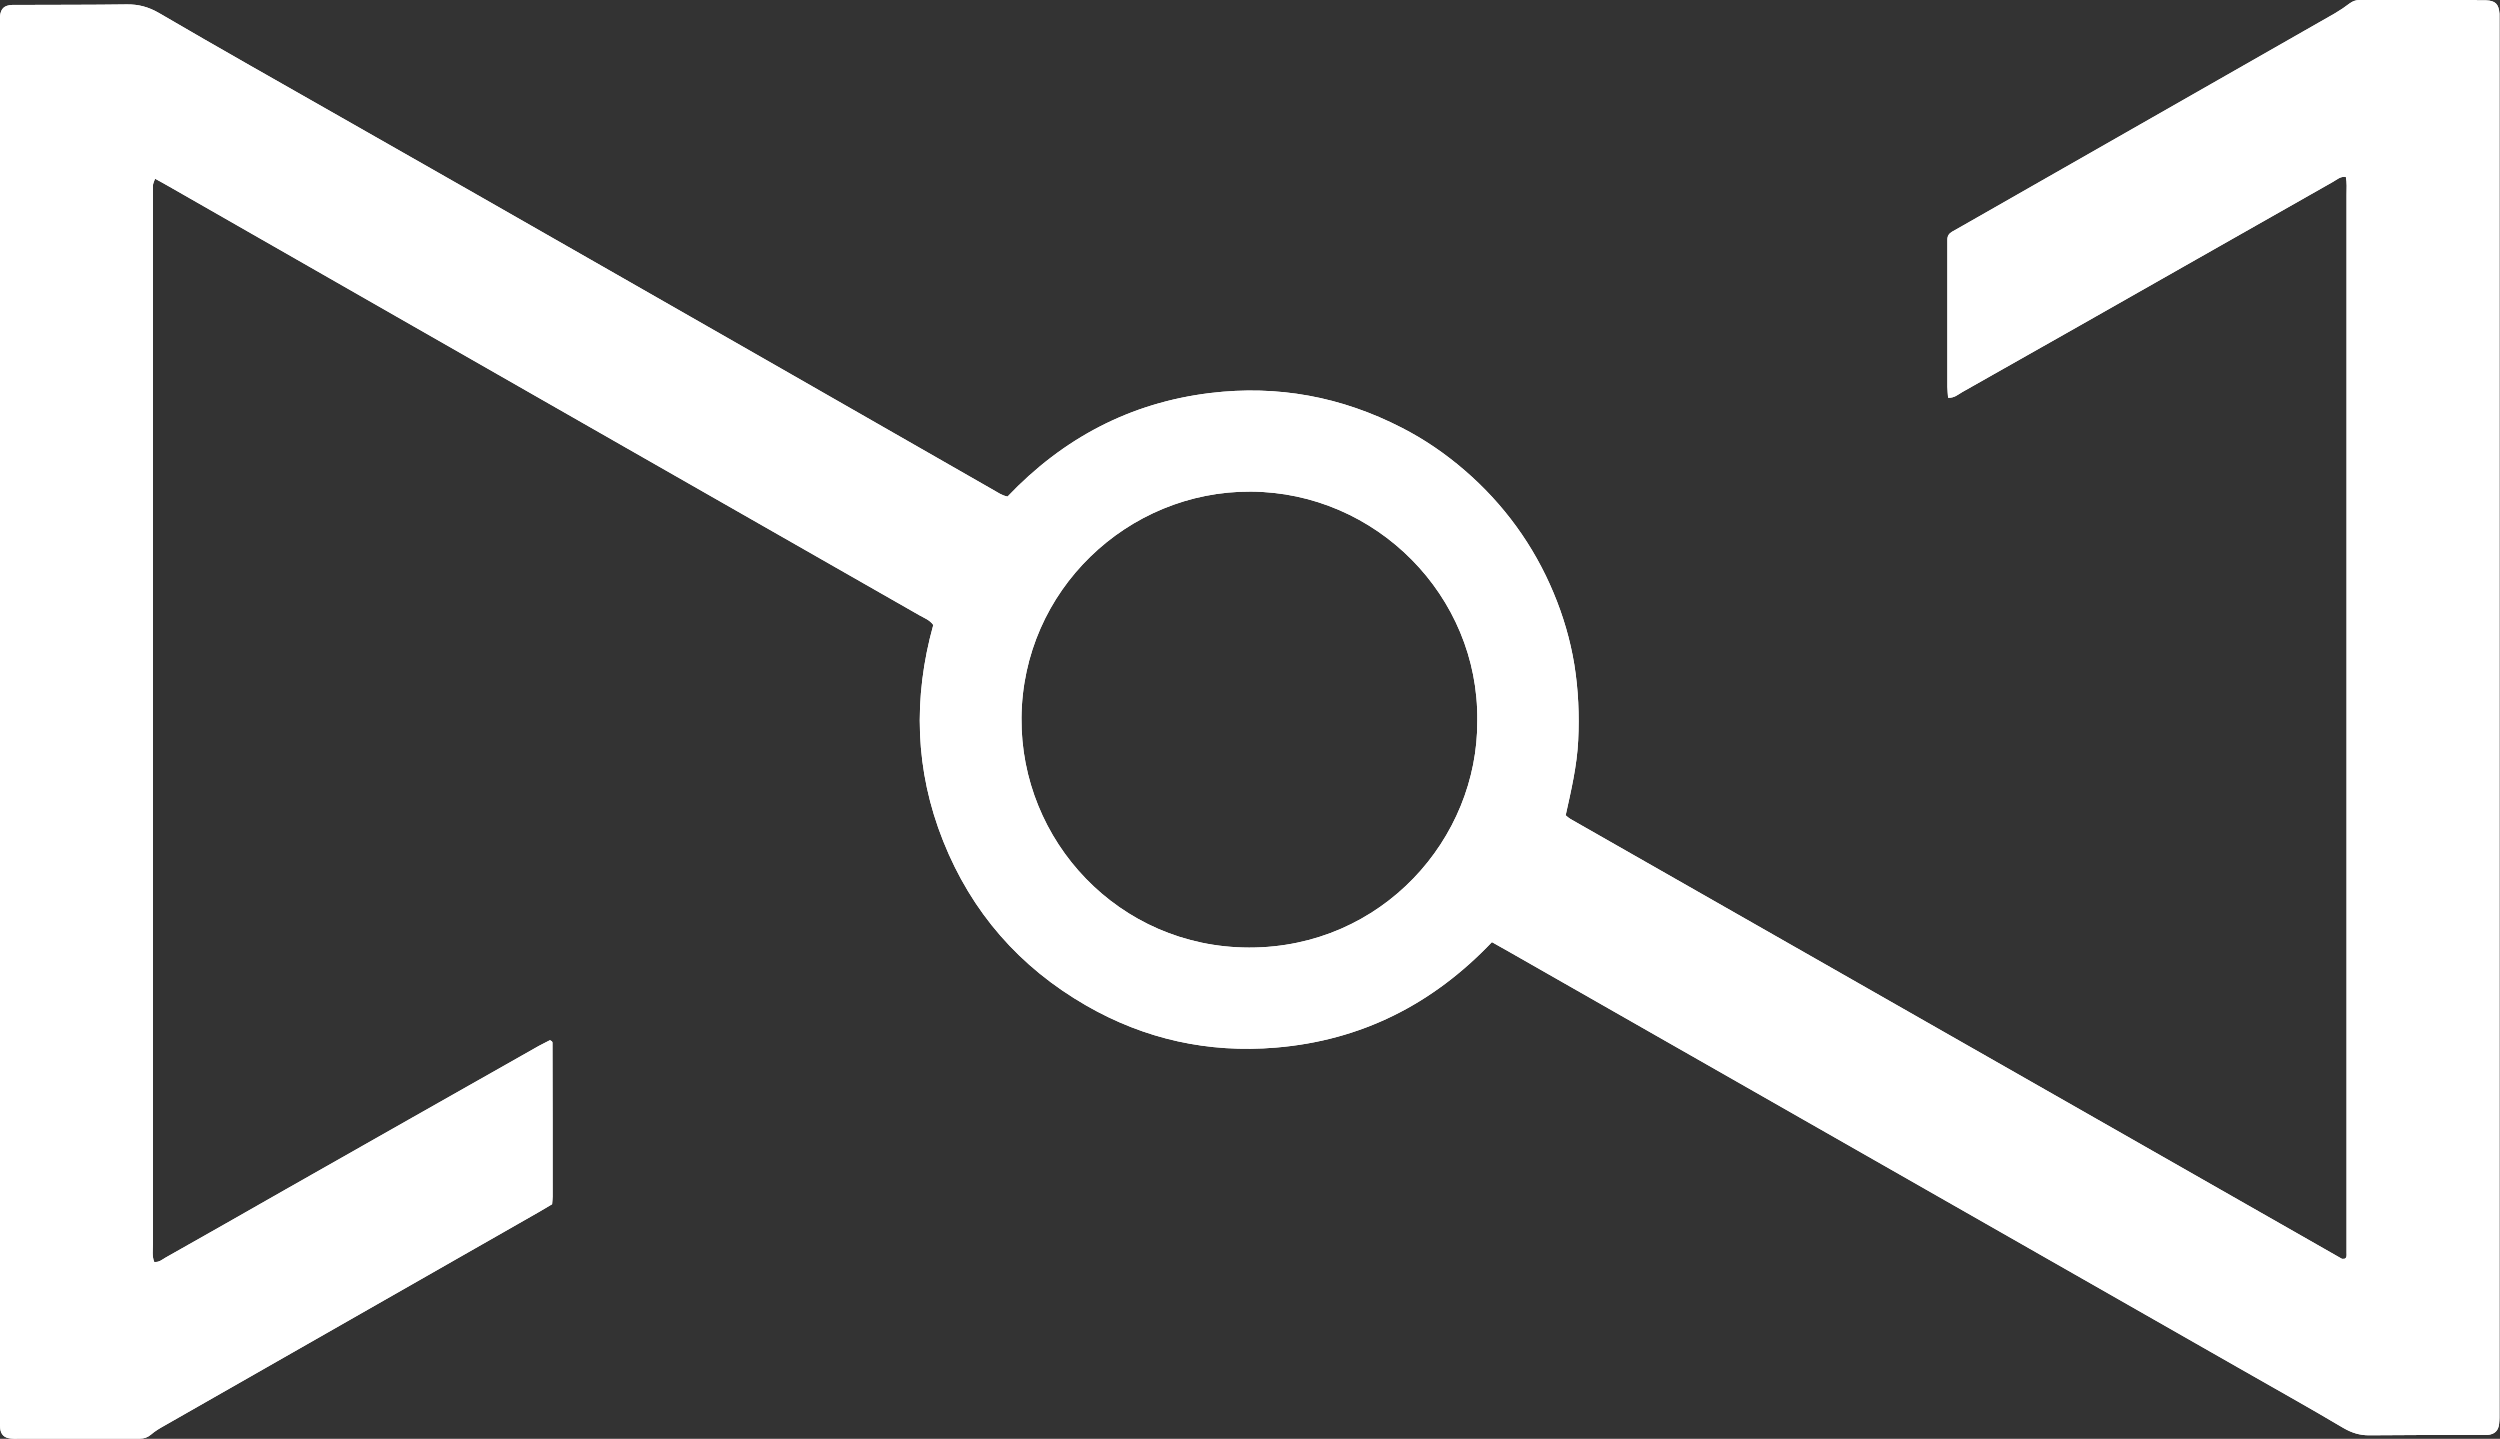 <?xml version="1.0" encoding="UTF-8"?>
<svg id="Layer_2" data-name="Layer 2" xmlns="http://www.w3.org/2000/svg" xmlns:xlink="http://www.w3.org/1999/xlink" viewBox="0 0 141.73 81.57">
  <rect x="0" y="0" width="141.73" height="81.57" fill="#333333" stroke="none"/>
  <defs>
    <style>
      .cls-1 {
        clip-path: url(#clippath);
      }

      .cls-2, .cls-3 {
        fill: #fff;
      }

      .cls-3 {
        stroke-width: 0px;
      }
    </style>
    <clipPath id="clippath">
      <path class="cls-3" d="m57.91,40.7c.06-7.25,6.04-12.87,13-12.83,7.11.04,12.93,5.92,12.84,12.98.05,6.7-5.4,12.87-12.92,12.87h-.03c-7.39-.02-12.95-6.06-12.89-13.02M140.42,0h-6.1c-.18,0-.36,0-.54,0-.21,0-.39.06-.57.19-.26.2-.54.39-.83.56-7.02,4.01-14.04,8.01-21.05,12.01-.22.13-.45.26-.67.38-.17.1-.26.24-.26.44,0,.13,0,.26,0,.39,0,2.65,0,5.3,0,7.96,0,.2.03.4.04.62.35.02.56-.18.8-.32,4.41-2.49,8.82-4.99,13.23-7.5,2.6-1.47,5.19-2.95,7.79-4.42.22-.12.41-.32.73-.28.07.33.04.66.04.99,0,19.8,0,39.59,0,59.39,0,.21,0,.41,0,.62,0,.12.03.26-.1.33-.07,0-.13.02-.17,0-14.58-8.31-29.15-16.62-43.73-24.93-.09-.05-.16-.12-.27-.21.31-1.4.64-2.8.71-4.24.07-1.45.01-2.88-.22-4.31-.23-1.4-.63-2.76-1.18-4.07-.56-1.34-1.26-2.59-2.11-3.76-.85-1.17-1.83-2.23-2.92-3.17-1.1-.95-2.28-1.76-3.57-2.42-3.42-1.76-7.03-2.43-10.85-1.97-4.55.55-8.36,2.57-11.5,5.87-.33-.06-.56-.24-.8-.37-7.62-4.36-15.23-8.72-22.85-13.07-4.71-2.7-9.43-5.38-14.15-8.07-3.44-1.96-6.9-3.91-10.32-5.91-.59-.34-1.16-.49-1.82-.48-2.01.03-4.01.02-6.02.03-.04,0-.09,0-.13,0-.11,0-.22,0-.33,0C.23.3.04.49,0,.94c0,.11,0,.23,0,.35h0c0,.14,0,.28,0,.43,0,15.6,0,31.2,0,46.8C0,59.07,0,69.62,0,80.18c0,.26-.01.52.01.77.03.37.22.56.58.6.16.02.33.02.49.01.04,0,.09,0,.13,0,1.83,0,3.65,0,5.48,0,.41,0,.82,0,1.24,0,.24,0,.44-.07.63-.23.23-.2.5-.36.77-.51,7.06-4.03,14.13-8.06,21.19-12.09.26-.15.53-.31.78-.46.01-.17.03-.3.03-.43,0-2.91,0-5.82-.01-8.73,0-.02-.01-.05-.03-.07-.01-.02-.04-.02-.11-.07-.19.1-.42.21-.64.33-4.77,2.7-9.54,5.4-14.31,8.11-2.28,1.3-4.56,2.6-6.85,3.89-.19.11-.37.28-.64.24-.13-.35-.07-.68-.07-1.01,0-19.77,0-39.54,0-59.31,0-.23,0-.46,0-.69,0-.12.06-.23.12-.4.3.16.54.3.79.44,8.6,4.92,17.2,9.84,25.8,14.75,5.59,3.19,11.18,6.38,16.76,9.57.26.15.56.25.77.54-1.15,4.14-1.04,8.24.56,12.25,1.61,4.04,4.33,7.15,8.1,9.32,3.33,1.92,6.94,2.71,10.76,2.39,4.82-.4,8.88-2.44,12.25-5.98.39.22.7.39,1.01.57,13.77,7.85,27.54,15.71,41.31,23.56,1.99,1.14,3.99,2.25,5.96,3.42.47.27.91.41,1.45.41,2.09-.02,4.17-.02,6.26-.02.04,0,.08,0,.12,0,.11,0,.23,0,.34,0,.4-.04.61-.24.65-.64.01-.11.02-.22.02-.33v-.22c0-.08,0-.15,0-.22,0-26.18,0-52.36,0-78.54,0-.21,0-.41,0-.62-.04-.55-.23-.74-.76-.76-.08,0-.16,0-.24,0-.1,0-.2,0-.3,0"/>
    </clipPath>
  </defs>
  <g id="Layer_1-2" data-name="Layer 1">
    <g>
      <path class="cls-2" d="m57.91,40.7c.06-7.25,6.04-12.87,13-12.83,7.11.04,12.93,5.92,12.84,12.98.05,6.7-5.4,12.87-12.92,12.87h-.03c-7.39-.02-12.95-6.06-12.89-13.02M140.42,0h-6.1c-.18,0-.36,0-.54,0-.21,0-.39.06-.57.19-.26.2-.54.39-.83.56-7.02,4.01-14.04,8.01-21.05,12.01-.22.13-.45.26-.67.38-.17.1-.26.24-.26.44,0,.13,0,.26,0,.39,0,2.65,0,5.3,0,7.96,0,.2.03.4.04.62.35.02.56-.18.8-.32,4.41-2.49,8.82-4.99,13.23-7.5,2.6-1.47,5.19-2.95,7.79-4.42.22-.12.41-.32.73-.28.07.33.04.66.04.99,0,19.8,0,39.59,0,59.39,0,.21,0,.41,0,.62,0,.12.03.26-.1.33-.07,0-.13.02-.17,0-14.58-8.31-29.15-16.62-43.73-24.93-.09-.05-.16-.12-.27-.21.31-1.4.64-2.8.71-4.24.07-1.45.01-2.88-.22-4.31-.23-1.4-.63-2.76-1.18-4.07-.56-1.34-1.26-2.59-2.11-3.76-.85-1.17-1.83-2.23-2.92-3.17-1.1-.95-2.28-1.76-3.57-2.42-3.42-1.76-7.03-2.43-10.85-1.97-4.55.55-8.36,2.57-11.5,5.87-.33-.06-.56-.24-.8-.37-7.62-4.36-15.23-8.72-22.85-13.07-4.71-2.7-9.43-5.38-14.15-8.07-3.44-1.96-6.9-3.91-10.32-5.91-.59-.34-1.16-.49-1.82-.48-2.01.03-4.01.02-6.02.03-.04,0-.09,0-.13,0-.11,0-.22,0-.33,0C.23.3.04.49,0,.94c0,.11,0,.23,0,.35h0c0,.14,0,.28,0,.43,0,15.6,0,31.2,0,46.8C0,59.07,0,69.62,0,80.18c0,.26-.01.52.01.77.03.37.22.56.58.6.16.02.33.02.49.01.04,0,.09,0,.13,0,1.83,0,3.65,0,5.48,0,.41,0,.82,0,1.24,0,.24,0,.44-.07.63-.23.23-.2.5-.36.77-.51,7.06-4.03,14.13-8.06,21.19-12.09.26-.15.53-.31.78-.46.01-.17.03-.3.03-.43,0-2.91,0-5.82-.01-8.73,0-.02-.01-.05-.03-.07-.01-.02-.04-.02-.11-.07-.19.1-.42.21-.64.33-4.77,2.7-9.54,5.4-14.31,8.11-2.28,1.3-4.56,2.6-6.85,3.89-.19.11-.37.28-.64.24-.13-.35-.07-.68-.07-1.01,0-19.77,0-39.54,0-59.31,0-.23,0-.46,0-.69,0-.12.06-.23.12-.4.3.16.54.3.79.44,8.6,4.92,17.2,9.84,25.8,14.75,5.59,3.19,11.18,6.38,16.76,9.57.26.15.56.25.77.54-1.15,4.14-1.04,8.24.56,12.25,1.61,4.04,4.33,7.15,8.1,9.32,3.33,1.92,6.94,2.71,10.76,2.39,4.82-.4,8.88-2.44,12.25-5.98.39.22.7.39,1.01.57,13.77,7.85,27.54,15.71,41.31,23.56,1.99,1.14,3.99,2.25,5.96,3.42.47.27.91.41,1.45.41,2.09-.02,4.17-.02,6.26-.02.04,0,.08,0,.12,0,.11,0,.23,0,.34,0,.4-.04.61-.24.65-.64.01-.11.02-.22.02-.33v-.22c0-.08,0-.15,0-.22,0-26.18,0-52.36,0-78.54,0-.21,0-.41,0-.62-.04-.55-.23-.74-.76-.76-.08,0-.16,0-.24,0-.1,0-.2,0-.3,0"/>
      <g class="cls-1">
        <rect class="cls-3" x="-10.9" y="-29.97" width="163.53" height="141.51" transform="translate(-10.9 40.9) rotate(-30)"/>
      </g>
    </g>
  </g>
</svg>
